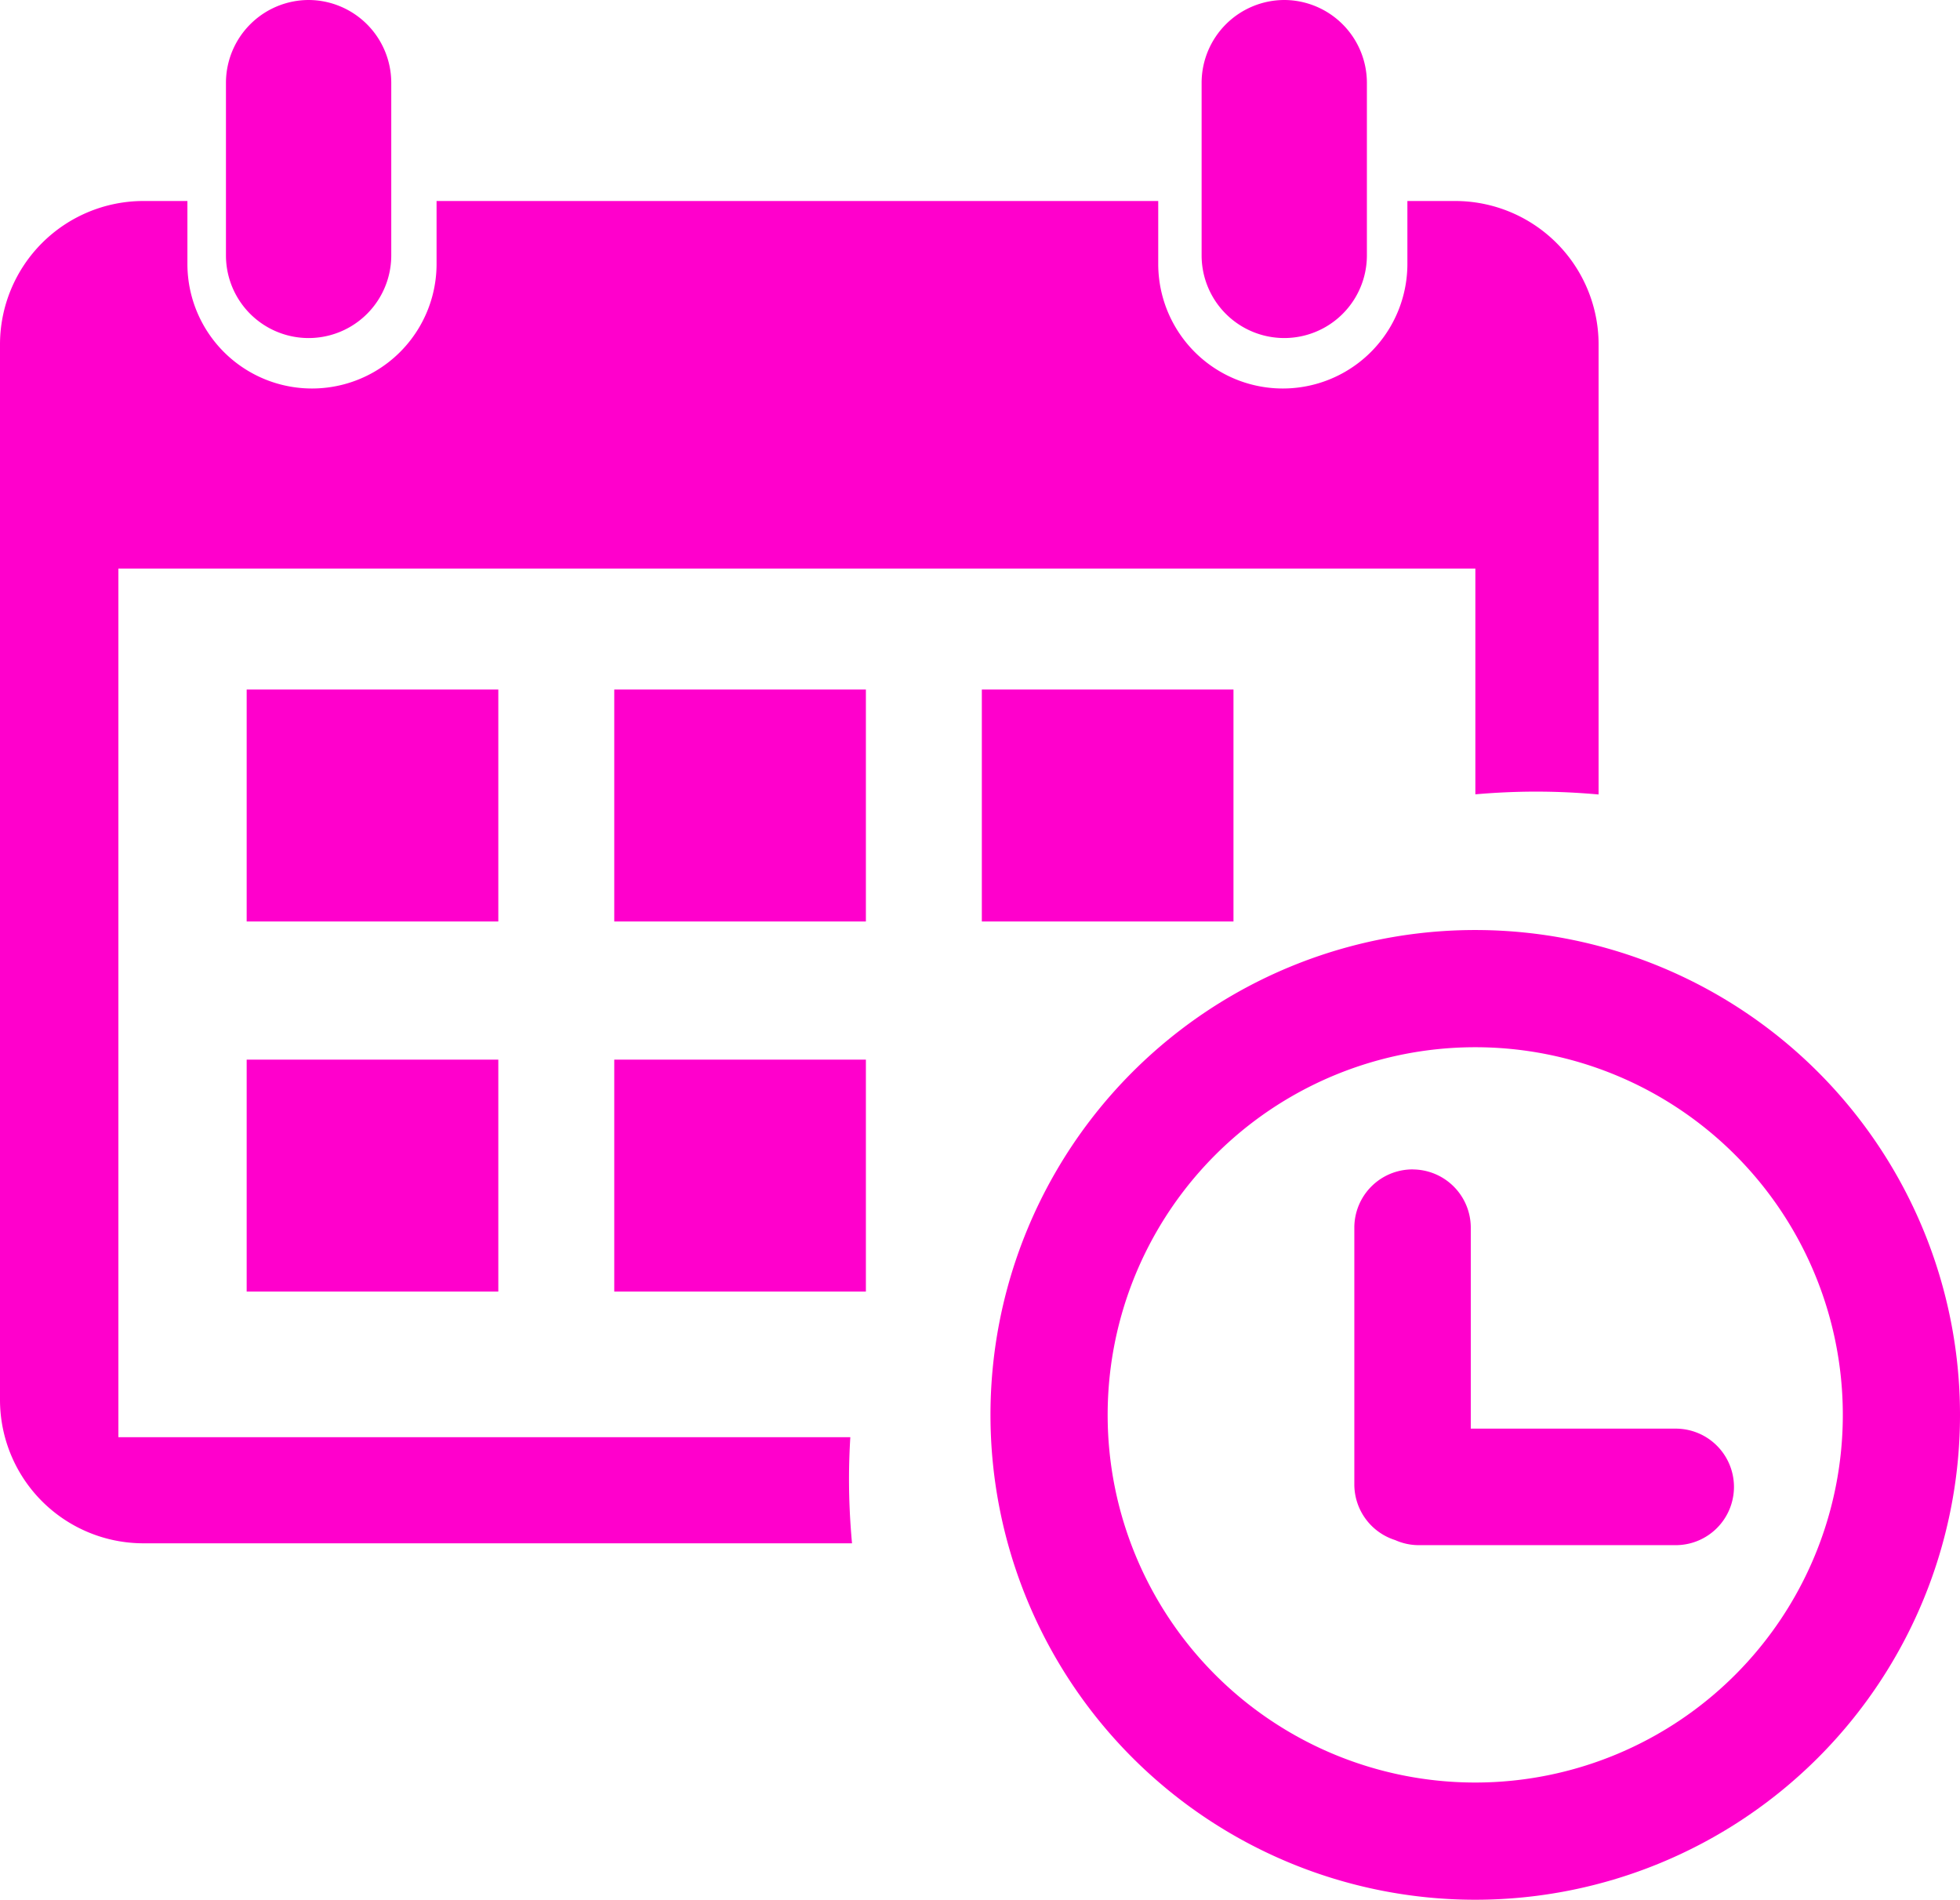 <svg id="Group_10" data-name="Group 10" xmlns="http://www.w3.org/2000/svg" xmlns:xlink="http://www.w3.org/1999/xlink" width="77.391" height="75" viewBox="0 0 77.391 75">
  <defs>
    <clipPath id="clip-path">
      <rect id="Rectangle_16" data-name="Rectangle 16" width="77.391" height="75" fill="#f0c"/>
    </clipPath>
  </defs>
  <g id="Group_9" data-name="Group 9" clip-path="url(#clip-path)">
    <path id="Path_7" data-name="Path 7" d="M5.65,33.427H7.4V35.91a4.919,4.919,0,1,0,9.838,0V33.427H45.733V35.91a4.919,4.919,0,1,0,9.838,0V33.427h1.9a5.666,5.666,0,0,1,5.65,5.65V56.856c-.812-.073-1.634-.113-2.466-.113-.811,0-1.612.038-2.4.107V47.94H4.675V82.229h28.9c-.033.546-.052,1.1-.052,1.649,0,.856.042,1.7.119,2.54H5.65A5.666,5.666,0,0,1,0,80.768V39.077a5.666,5.666,0,0,1,5.65-5.65" transform="translate(0 -25.492)" fill="#f0c" fill-rule="evenodd"/>
    <rect id="Rectangle_11" data-name="Rectangle 11" width="9.936" height="9.157" transform="translate(9.74 27.221)" fill="#f0c"/>
    <rect id="Rectangle_12" data-name="Rectangle 12" width="9.936" height="9.156" transform="translate(9.74 41.832)" fill="#f0c"/>
    <rect id="Rectangle_13" data-name="Rectangle 13" width="9.936" height="9.157" transform="translate(24.254 27.221)" fill="#f0c"/>
    <rect id="Rectangle_14" data-name="Rectangle 14" width="9.936" height="9.156" transform="translate(24.254 41.832)" fill="#f0c"/>
    <rect id="Rectangle_15" data-name="Rectangle 15" width="9.936" height="9.157" transform="translate(38.768 27.221)" fill="#f0c"/>
    <path id="Path_8" data-name="Path 8" d="M183.889,159.3a14.514,14.514,0,1,1-14.514,14.514A14.514,14.514,0,0,1,183.889,159.3m0-4.627a19.141,19.141,0,1,1-19.141,19.141,19.141,19.141,0,0,1,19.141-19.141" transform="translate(-125.639 -117.958)" fill="#f0c" fill-rule="evenodd"/>
    <path id="Path_9" data-name="Path 9" d="M227.567,194.478h0a2.3,2.3,0,0,1,2.3,2.3v7.932h8.092a2.3,2.3,0,0,1,2.3,2.3h0a2.3,2.3,0,0,1-2.3,2.3H227.826a2.281,2.281,0,0,1-.944-.2,2.307,2.307,0,0,1-1.613-2.193V196.776a2.3,2.3,0,0,1,2.3-2.3" transform="translate(-171.793 -148.311)" fill="#f0c" fill-rule="evenodd"/>
    <path id="Path_10" data-name="Path 10" d="M203.14,0h0A3.273,3.273,0,0,1,206.4,3.263v6.819a3.263,3.263,0,1,1-6.526,0V3.263A3.273,3.273,0,0,1,203.14,0" transform="translate(-152.428 0)" fill="#f0c" fill-rule="evenodd"/>
    <path id="Path_11" data-name="Path 11" d="M40.852,0h0a3.273,3.273,0,0,1,3.263,3.263v6.819a3.263,3.263,0,0,1-6.527,0V3.263A3.273,3.273,0,0,1,40.852,0" transform="translate(-28.666 0)" fill="#f0c" fill-rule="evenodd"/>
  </g>
</svg>
